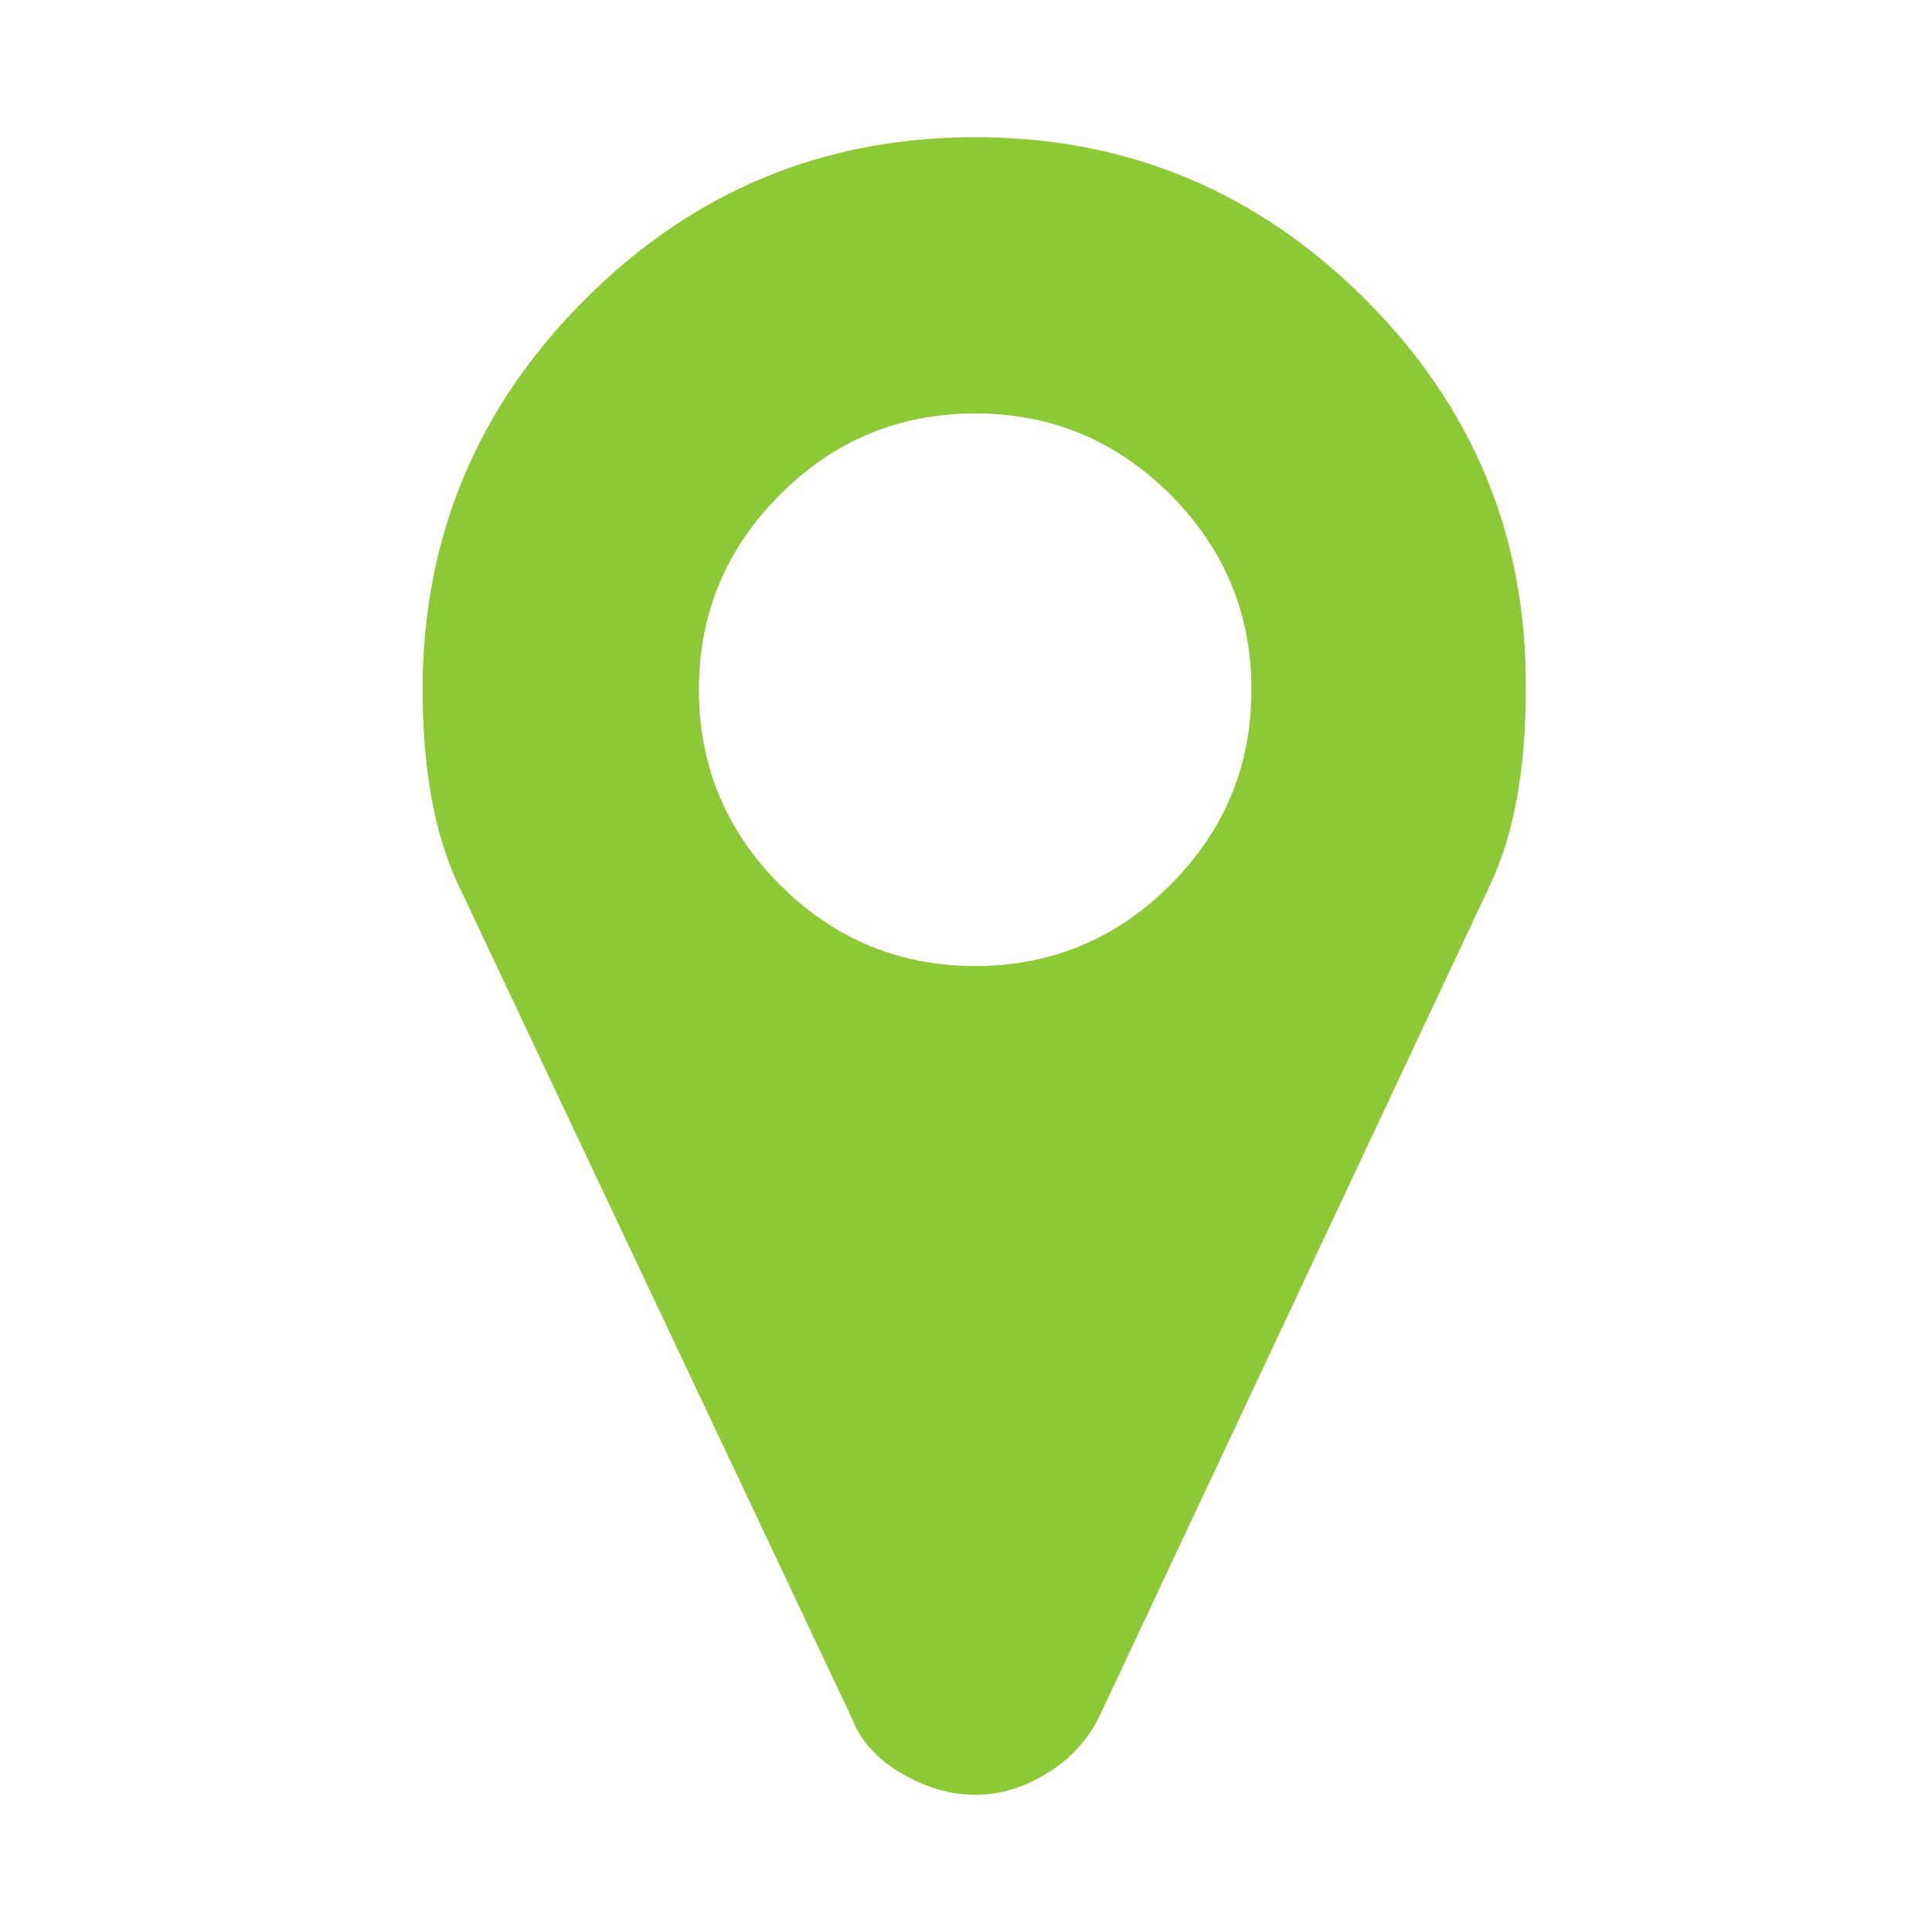 <?xml version="1.0" ?><svg version="1.1" xmlns="http://www.w3.org/2000/svg" width="250" height="250" viewBox="0 0 18 32">
<path style="fill:#8dc937" d="M13.728 11.424q0-1.888-1.344-3.232t-3.232-1.344-3.232 1.344-1.344 3.232 1.344 3.232 3.232 1.344 3.232-1.344 1.344-3.232zM18.272 11.424q0 1.952-0.576 3.2l-6.496 13.824q-0.288 0.576-0.864 0.928t-1.184 0.352-1.216-0.352-0.832-0.928l-6.528-13.824q-0.576-1.248-0.576-3.2 0-3.776 2.688-6.464t6.464-2.688 6.464 2.688 2.656 6.464z"></path>
</svg>